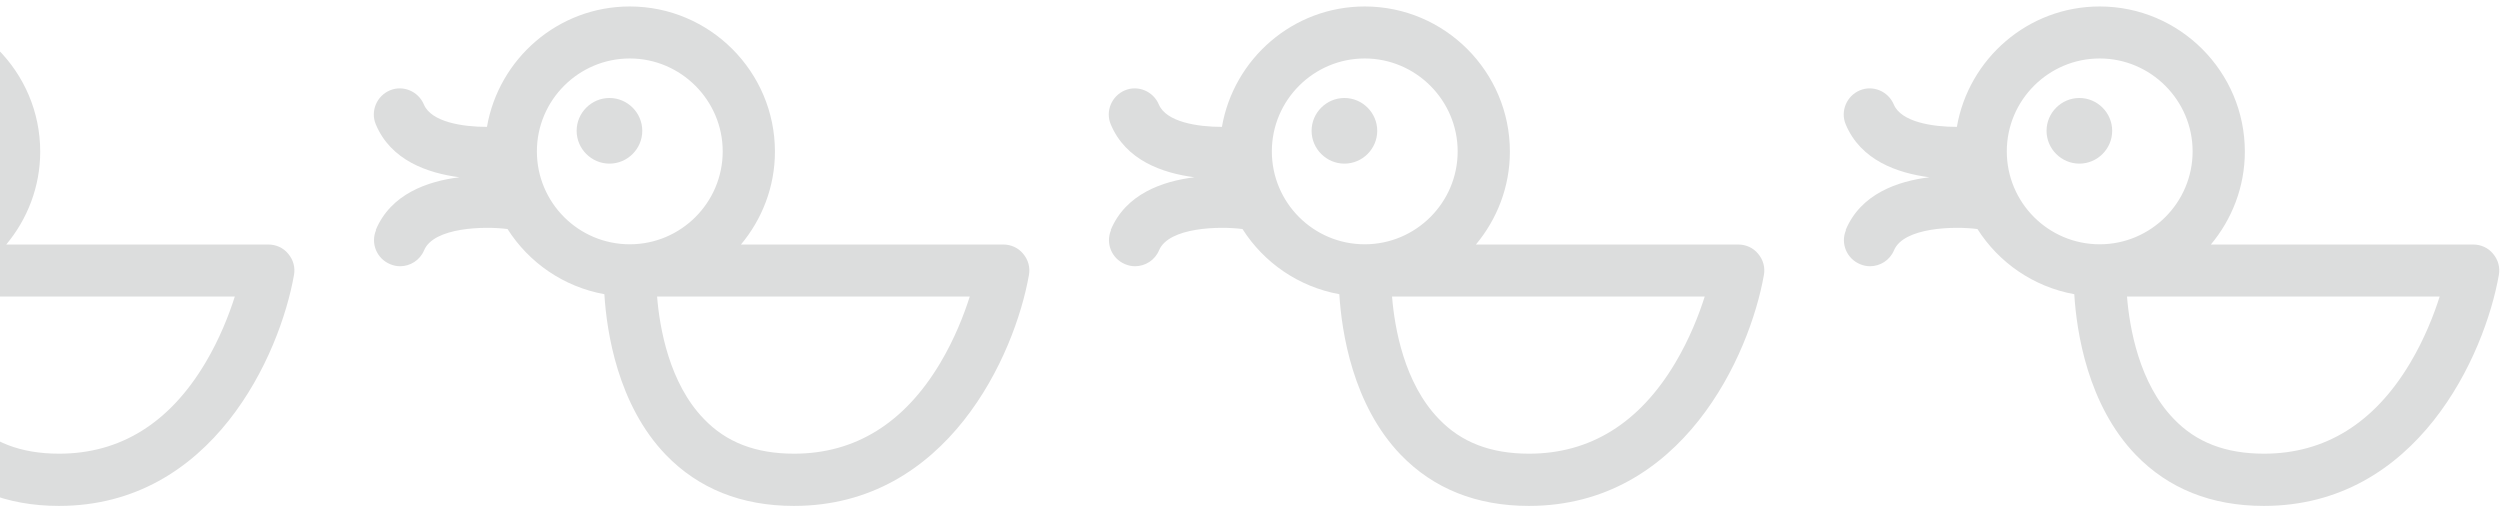 <?xml version="1.0" encoding="UTF-8"?><svg id="_レイヤー_2" xmlns="http://www.w3.org/2000/svg" xmlns:xlink="http://www.w3.org/1999/xlink" viewBox="0 0 108.17 22.37"><defs><style>.cls-1{fill:none;}.cls-2{clip-path:url(#clippath);}.cls-3{fill:#dcdddd;}</style><clipPath id="clippath"><rect class="cls-1" width="108.17" height="22.37" transform="translate(108.17 22.37) rotate(180)"/></clipPath></defs><g id="_レイヤー_3"><g class="cls-2"><path class="cls-3" d="M-15.53,9.96c-.24,.57,.03,1.23,.61,1.47,.14,.06,.29,.09,.43,.09,.44,0,.86-.26,1.04-.69,.42-1,2.61-1.05,3.61-.92,0,0,0,0,0,0,.93,1.46,2.43,2.5,4.19,2.82,.1,1.64,.58,4.79,2.66,6.95,1.41,1.46,3.27,2.21,5.54,2.21,6.65,0,9.56-6.53,10.17-9.99,.06-.33-.03-.66-.25-.92-.21-.26-.53-.4-.86-.4H.27c.91-1.09,1.47-2.49,1.47-4.02,0-3.46-2.82-6.28-6.28-6.28-3.1,0-5.67,2.26-6.18,5.21-1.06,0-2.41-.21-2.73-.97-.24-.57-.9-.85-1.47-.61-.57,.24-.85,.9-.61,1.47,.65,1.56,2.24,2.11,3.62,2.29-1.38,.17-2.97,.72-3.62,2.28ZM-3.38,12.83H10.16c-.25,.79-.66,1.84-1.28,2.88-1.55,2.6-3.68,3.92-6.32,3.92-1.66,0-2.94-.49-3.91-1.51-1.49-1.54-1.91-3.92-2.02-5.3Zm-5.19-6.28c0-2.22,1.81-4.02,4.02-4.02S-.52,4.33-.52,6.55s-1.81,4.02-4.02,4.02c-2.22,0-4.02-1.8-4.02-4.02Z"/><g><path class="cls-3" d="M16.27,9.96c-.24,.57,.03,1.23,.61,1.47,.14,.06,.29,.09,.43,.09,.44,0,.86-.26,1.04-.69,.42-1,2.61-1.05,3.61-.92,0,0,0,0,0,0,.93,1.46,2.43,2.5,4.19,2.82,.1,1.64,.58,4.79,2.66,6.95,1.41,1.46,3.27,2.21,5.54,2.21,6.65,0,9.56-6.53,10.17-9.99,.06-.33-.03-.66-.25-.92-.21-.26-.53-.4-.86-.4h-11.35c.91-1.09,1.47-2.49,1.47-4.02,0-3.46-2.82-6.28-6.28-6.28-3.1,0-5.67,2.26-6.18,5.21-1.06,0-2.41-.21-2.73-.97-.24-.57-.9-.85-1.47-.61-.57,.24-.85,.9-.61,1.47,.65,1.56,2.24,2.11,3.62,2.29-1.38,.17-2.97,.72-3.62,2.28Zm12.15,2.87h13.54c-.25,.79-.66,1.84-1.28,2.88-1.55,2.6-3.68,3.92-6.32,3.92-1.66,0-2.94-.49-3.91-1.51-1.49-1.54-1.91-3.92-2.02-5.3Zm-5.19-6.28c0-2.22,1.81-4.02,4.02-4.02s4.02,1.81,4.02,4.02c0,2.22-1.81,4.02-4.02,4.02-2.22,0-4.02-1.8-4.02-4.02Z"/><path class="cls-3" d="M26.37,4.24c.78,0,1.42,.64,1.42,1.42,0,.78-.64,1.42-1.42,1.42s-1.42-.64-1.42-1.42c0-.78,.64-1.42,1.42-1.42Z"/></g><g><path class="cls-3" d="M48.07,9.96c-.24,.57,.03,1.23,.61,1.47,.14,.06,.29,.09,.43,.09,.44,0,.86-.26,1.04-.69,.42-1,2.61-1.05,3.61-.92,0,0,0,0,0,0,.93,1.46,2.43,2.5,4.19,2.82,.1,1.64,.58,4.79,2.66,6.95,1.41,1.46,3.27,2.21,5.54,2.21,6.65,0,9.56-6.53,10.17-9.99,.06-.33-.03-.66-.25-.92-.21-.26-.53-.4-.86-.4h-11.35c.91-1.09,1.47-2.49,1.47-4.02,0-3.46-2.82-6.28-6.28-6.28-3.1,0-5.67,2.26-6.18,5.21-1.06,0-2.41-.21-2.73-.97-.24-.57-.9-.85-1.47-.61-.57,.24-.85,.9-.61,1.47,.65,1.56,2.24,2.11,3.62,2.29-1.38,.17-2.97,.72-3.62,2.28Zm12.15,2.87h13.54c-.25,.79-.66,1.84-1.28,2.88-1.55,2.6-3.68,3.92-6.32,3.92-1.66,0-2.94-.49-3.91-1.51-1.49-1.54-1.91-3.92-2.02-5.3Zm-5.19-6.28c0-2.22,1.81-4.02,4.02-4.02s4.02,1.81,4.02,4.02c0,2.22-1.81,4.02-4.02,4.02-2.22,0-4.02-1.8-4.02-4.02Z"/><path class="cls-3" d="M58.17,4.24c.78,0,1.42,.64,1.42,1.42,0,.78-.64,1.42-1.42,1.42s-1.42-.64-1.42-1.42c0-.78,.64-1.42,1.42-1.42Z"/></g><g><path class="cls-3" d="M79.87,9.96c-.24,.57,.03,1.23,.61,1.47,.14,.06,.29,.09,.43,.09,.44,0,.86-.26,1.04-.69,.42-1,2.61-1.05,3.61-.92,0,0,0,0,0,0,.93,1.46,2.43,2.5,4.19,2.82,.1,1.64,.58,4.79,2.66,6.95,1.41,1.46,3.27,2.21,5.54,2.21,6.65,0,9.56-6.53,10.17-9.99,.06-.33-.03-.66-.25-.92-.21-.26-.53-.4-.86-.4h-11.35c.91-1.09,1.47-2.49,1.47-4.02,0-3.46-2.82-6.28-6.28-6.28-3.1,0-5.67,2.26-6.18,5.21-1.06,0-2.41-.21-2.73-.97-.24-.57-.9-.85-1.47-.61-.57,.24-.85,.9-.61,1.47,.65,1.56,2.24,2.11,3.62,2.29-1.38,.17-2.97,.72-3.62,2.28Zm12.15,2.87h13.54c-.25,.79-.66,1.84-1.28,2.88-1.55,2.6-3.68,3.92-6.32,3.92-1.66,0-2.94-.49-3.91-1.51-1.49-1.54-1.91-3.92-2.02-5.3Zm-5.19-6.28c0-2.22,1.81-4.02,4.02-4.02s4.02,1.81,4.02,4.02c0,2.22-1.81,4.02-4.02,4.02-2.22,0-4.02-1.8-4.02-4.02Z"/><path class="cls-3" d="M89.97,4.24c.78,0,1.42,.64,1.42,1.42,0,.78-.64,1.42-1.42,1.42s-1.42-.64-1.42-1.42c0-.78,.64-1.42,1.42-1.42Z"/></g></g></g></svg>